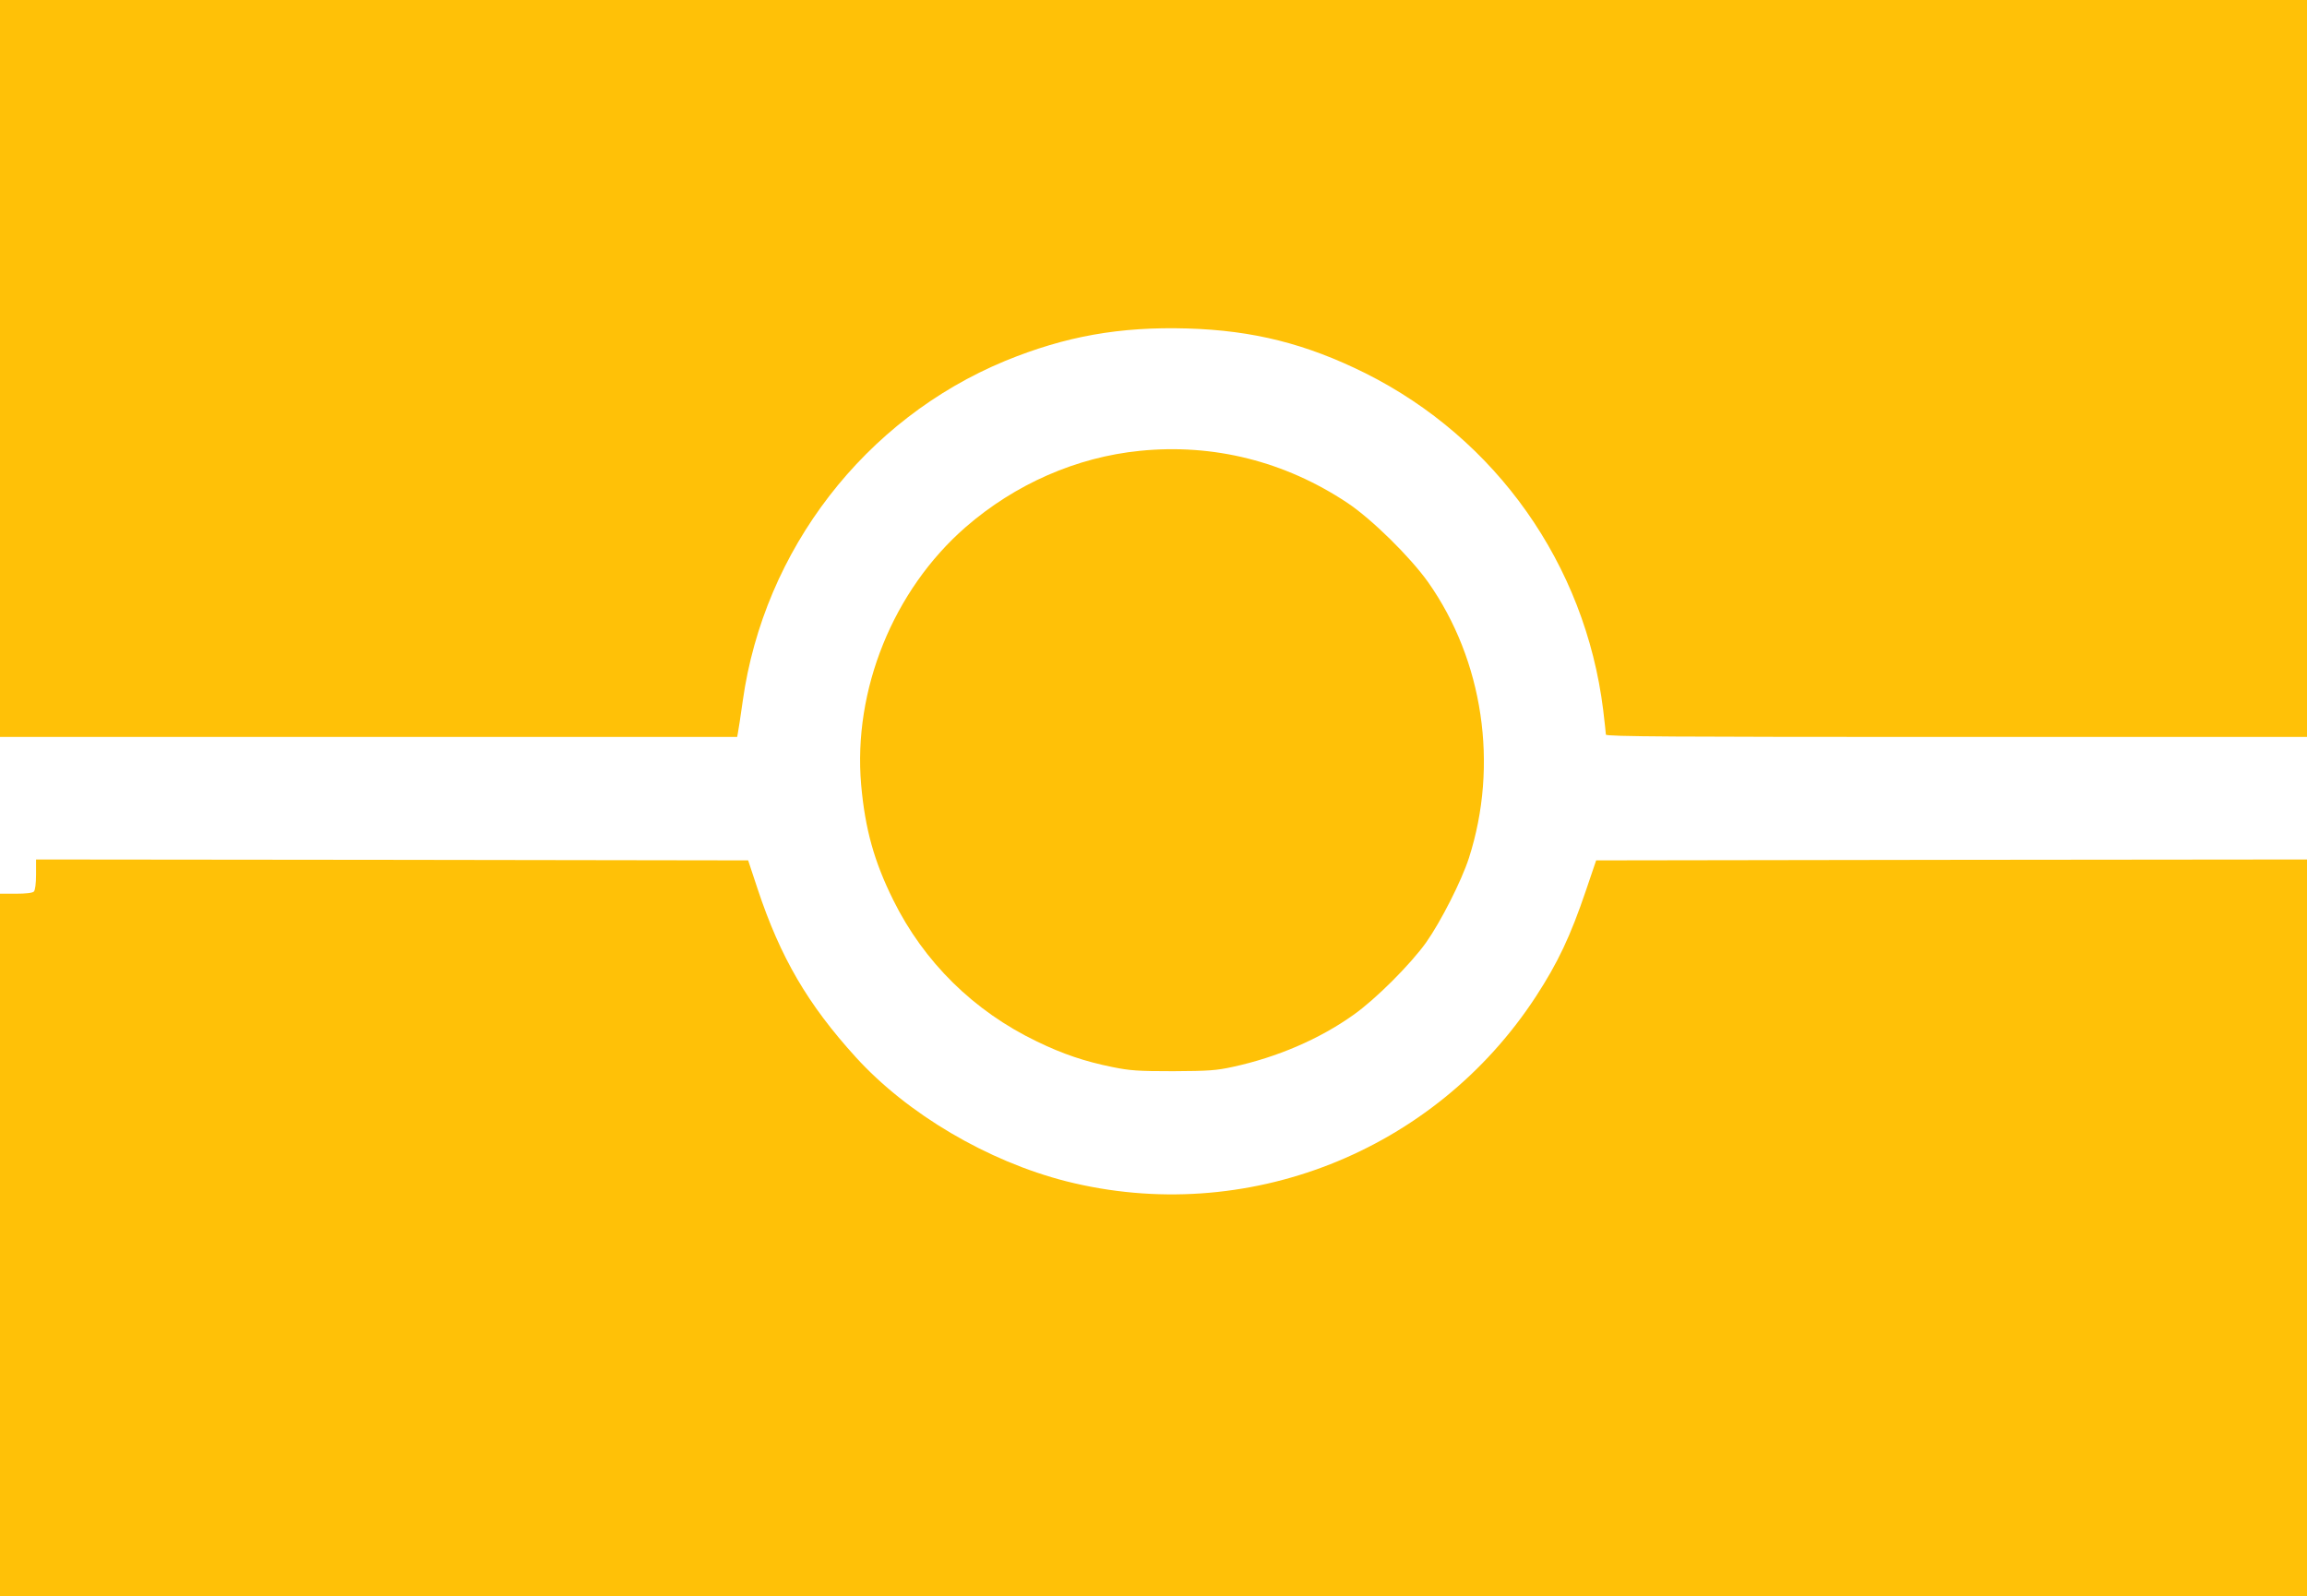 <?xml version="1.0" standalone="no"?>
<!DOCTYPE svg PUBLIC "-//W3C//DTD SVG 20010904//EN"
 "http://www.w3.org/TR/2001/REC-SVG-20010904/DTD/svg10.dtd">
<svg version="1.0" xmlns="http://www.w3.org/2000/svg"
 width="1280pt" height="886pt" viewBox="0 0 1280 886"
 preserveAspectRatio="xMidYMid meet">
<g transform="translate(0,886) scale(0.1,-0.1)"
fill="#ffc107" stroke="none">
<path d="M0 6815 l0 -2045 2045 0 2045 0 4 22 c3 13 15 93 27 178 118 840 678
1565 1456 1887 334 137 636 191 1012 180 365 -11 658 -85 986 -248 726 -363
1220 -1062 1320 -1869 8 -69 15 -130 15 -137 0 -11 371 -13 1945 -13 l1945 0
0 2045 0 2045 -6400 0 -6400 0 0 -2045z"/>
<path d="M6325 6358 c-352 -35 -692 -184 -968 -424 -401 -350 -625 -903 -579
-1430 22 -246 72 -425 178 -639 170 -344 447 -617 797 -785 144 -70 266 -111
419 -142 98 -20 142 -23 338 -23 196 1 239 4 330 24 245 53 481 154 670 289
122 86 316 280 403 402 81 115 196 341 237 468 166 516 80 1097 -227 1532
-100 140 -312 349 -447 439 -347 231 -744 330 -1151 289z"/>
<path d="M200 4007 c0 -51 -5 -88 -12 -95 -8 -8 -45 -12 -100 -12 l-88 0 0
-1950 0 -1950 6400 0 6400 0 0 2045 0 2045 -1972 -2 -1972 -3 -56 -165 c-87
-257 -157 -404 -278 -590 -564 -865 -1611 -1277 -2606 -1026 -436 111 -882
374 -1168 689 -267 294 -418 553 -544 932 l-53 160 -1975 3 -1976 2 0 -83z"/>
</g>
</svg>
